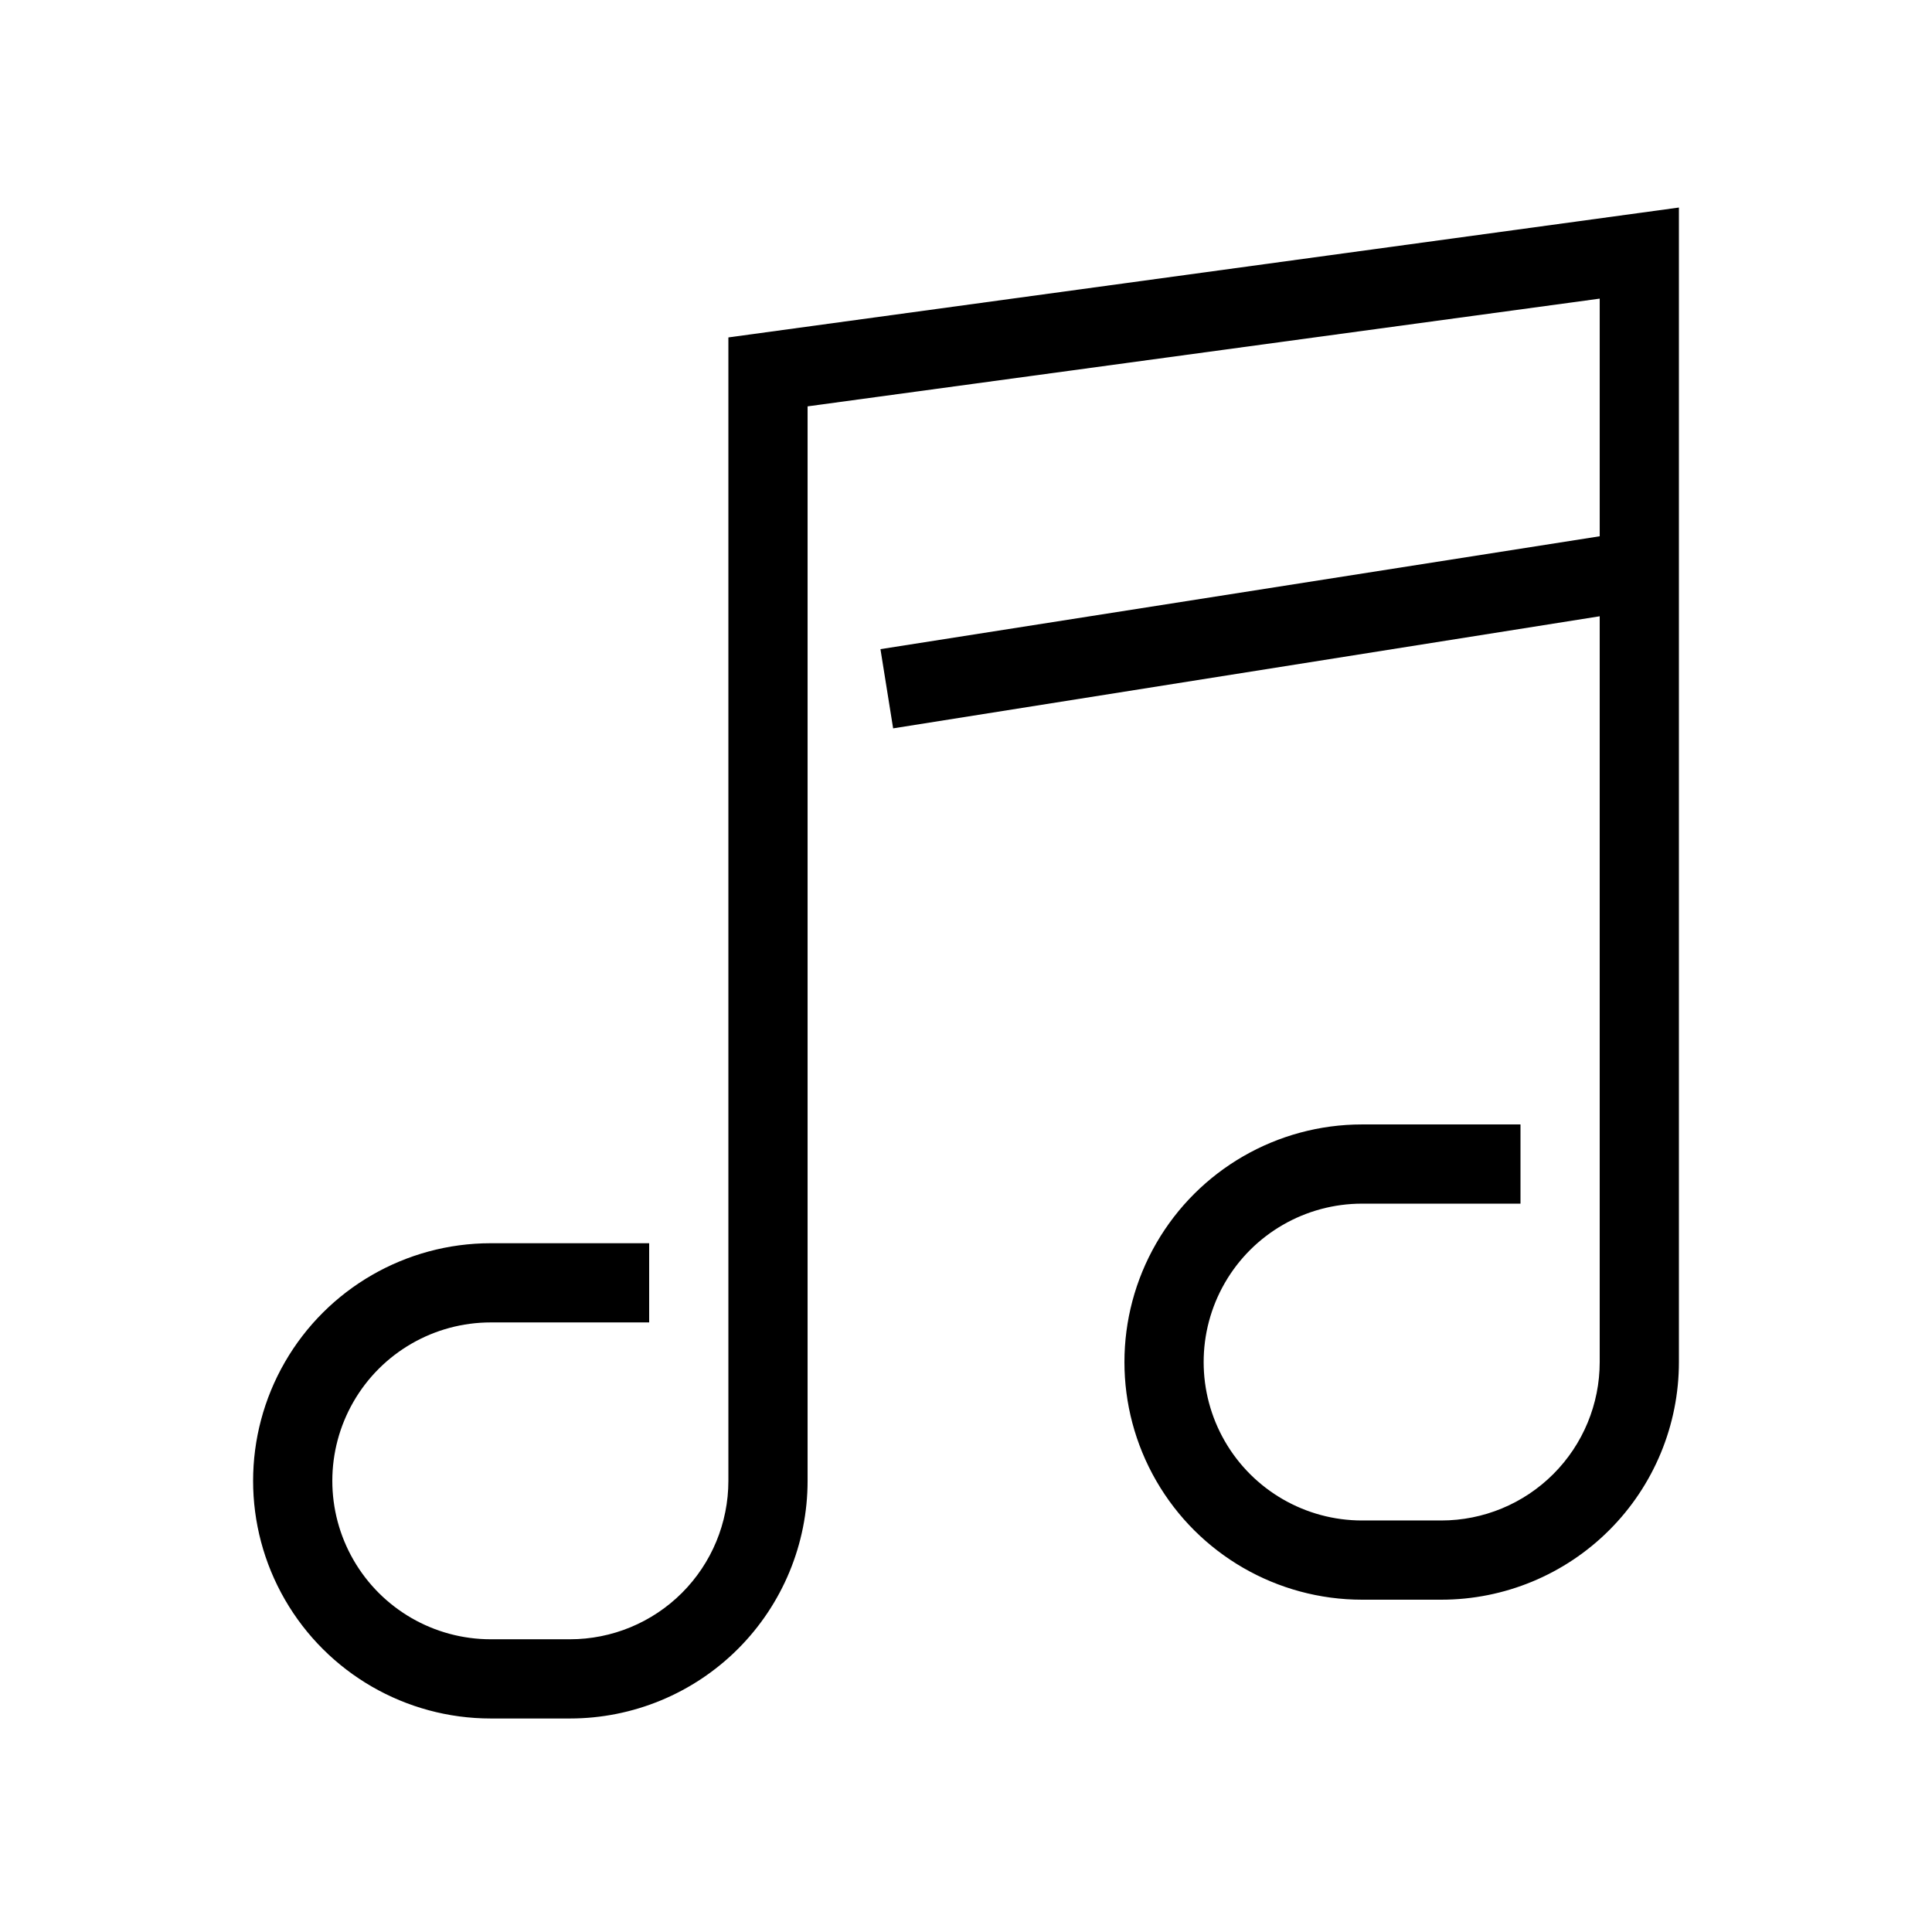 <?xml version="1.0" encoding="UTF-8"?>
<!-- Uploaded to: SVG Find, www.svgrepo.com, Generator: SVG Find Mixer Tools -->
<svg fill="#000000" width="800px" height="800px" version="1.1" viewBox="144 144 512 512" xmlns="http://www.w3.org/2000/svg">
 <path d="m588.93 199v305.96c0 16.703-6.633 32.723-18.445 44.531-11.809 11.812-27.828 18.445-44.531 18.445h-20.992c-22.496 0-43.289-12-54.539-31.488-11.246-19.484-11.246-43.488 0-62.973 11.25-19.488 32.043-31.488 54.539-31.488h41.984v20.992h-41.984c-14.996 0-28.859 8-36.359 20.988-7.496 12.992-7.496 28.996 0 41.984 7.5 12.992 21.363 20.992 36.359 20.992h20.992c11.137 0 21.816-4.422 29.688-12.297 7.875-7.871 12.297-18.551 12.297-29.688v-197.64l-187.25 29.703-3.359-20.992 190.61-29.914v-62.977l-209.92 28.551v284.75c0 16.703-6.637 32.723-18.445 44.531-11.812 11.812-27.828 18.445-44.531 18.445h-20.992c-22.5 0-43.289-12.004-54.539-31.488s-11.25-43.488 0-62.977c11.25-19.484 32.039-31.484 54.539-31.484h41.984v20.992l-41.984-0.004c-15 0-28.859 8.004-36.359 20.992-7.5 12.992-7.5 28.996 0 41.984 7.5 12.992 21.359 20.992 36.359 20.992h20.992c11.133 0 21.812-4.422 29.688-12.297 7.871-7.871 12.297-18.551 12.297-29.688v-303.02z"/>
</svg>